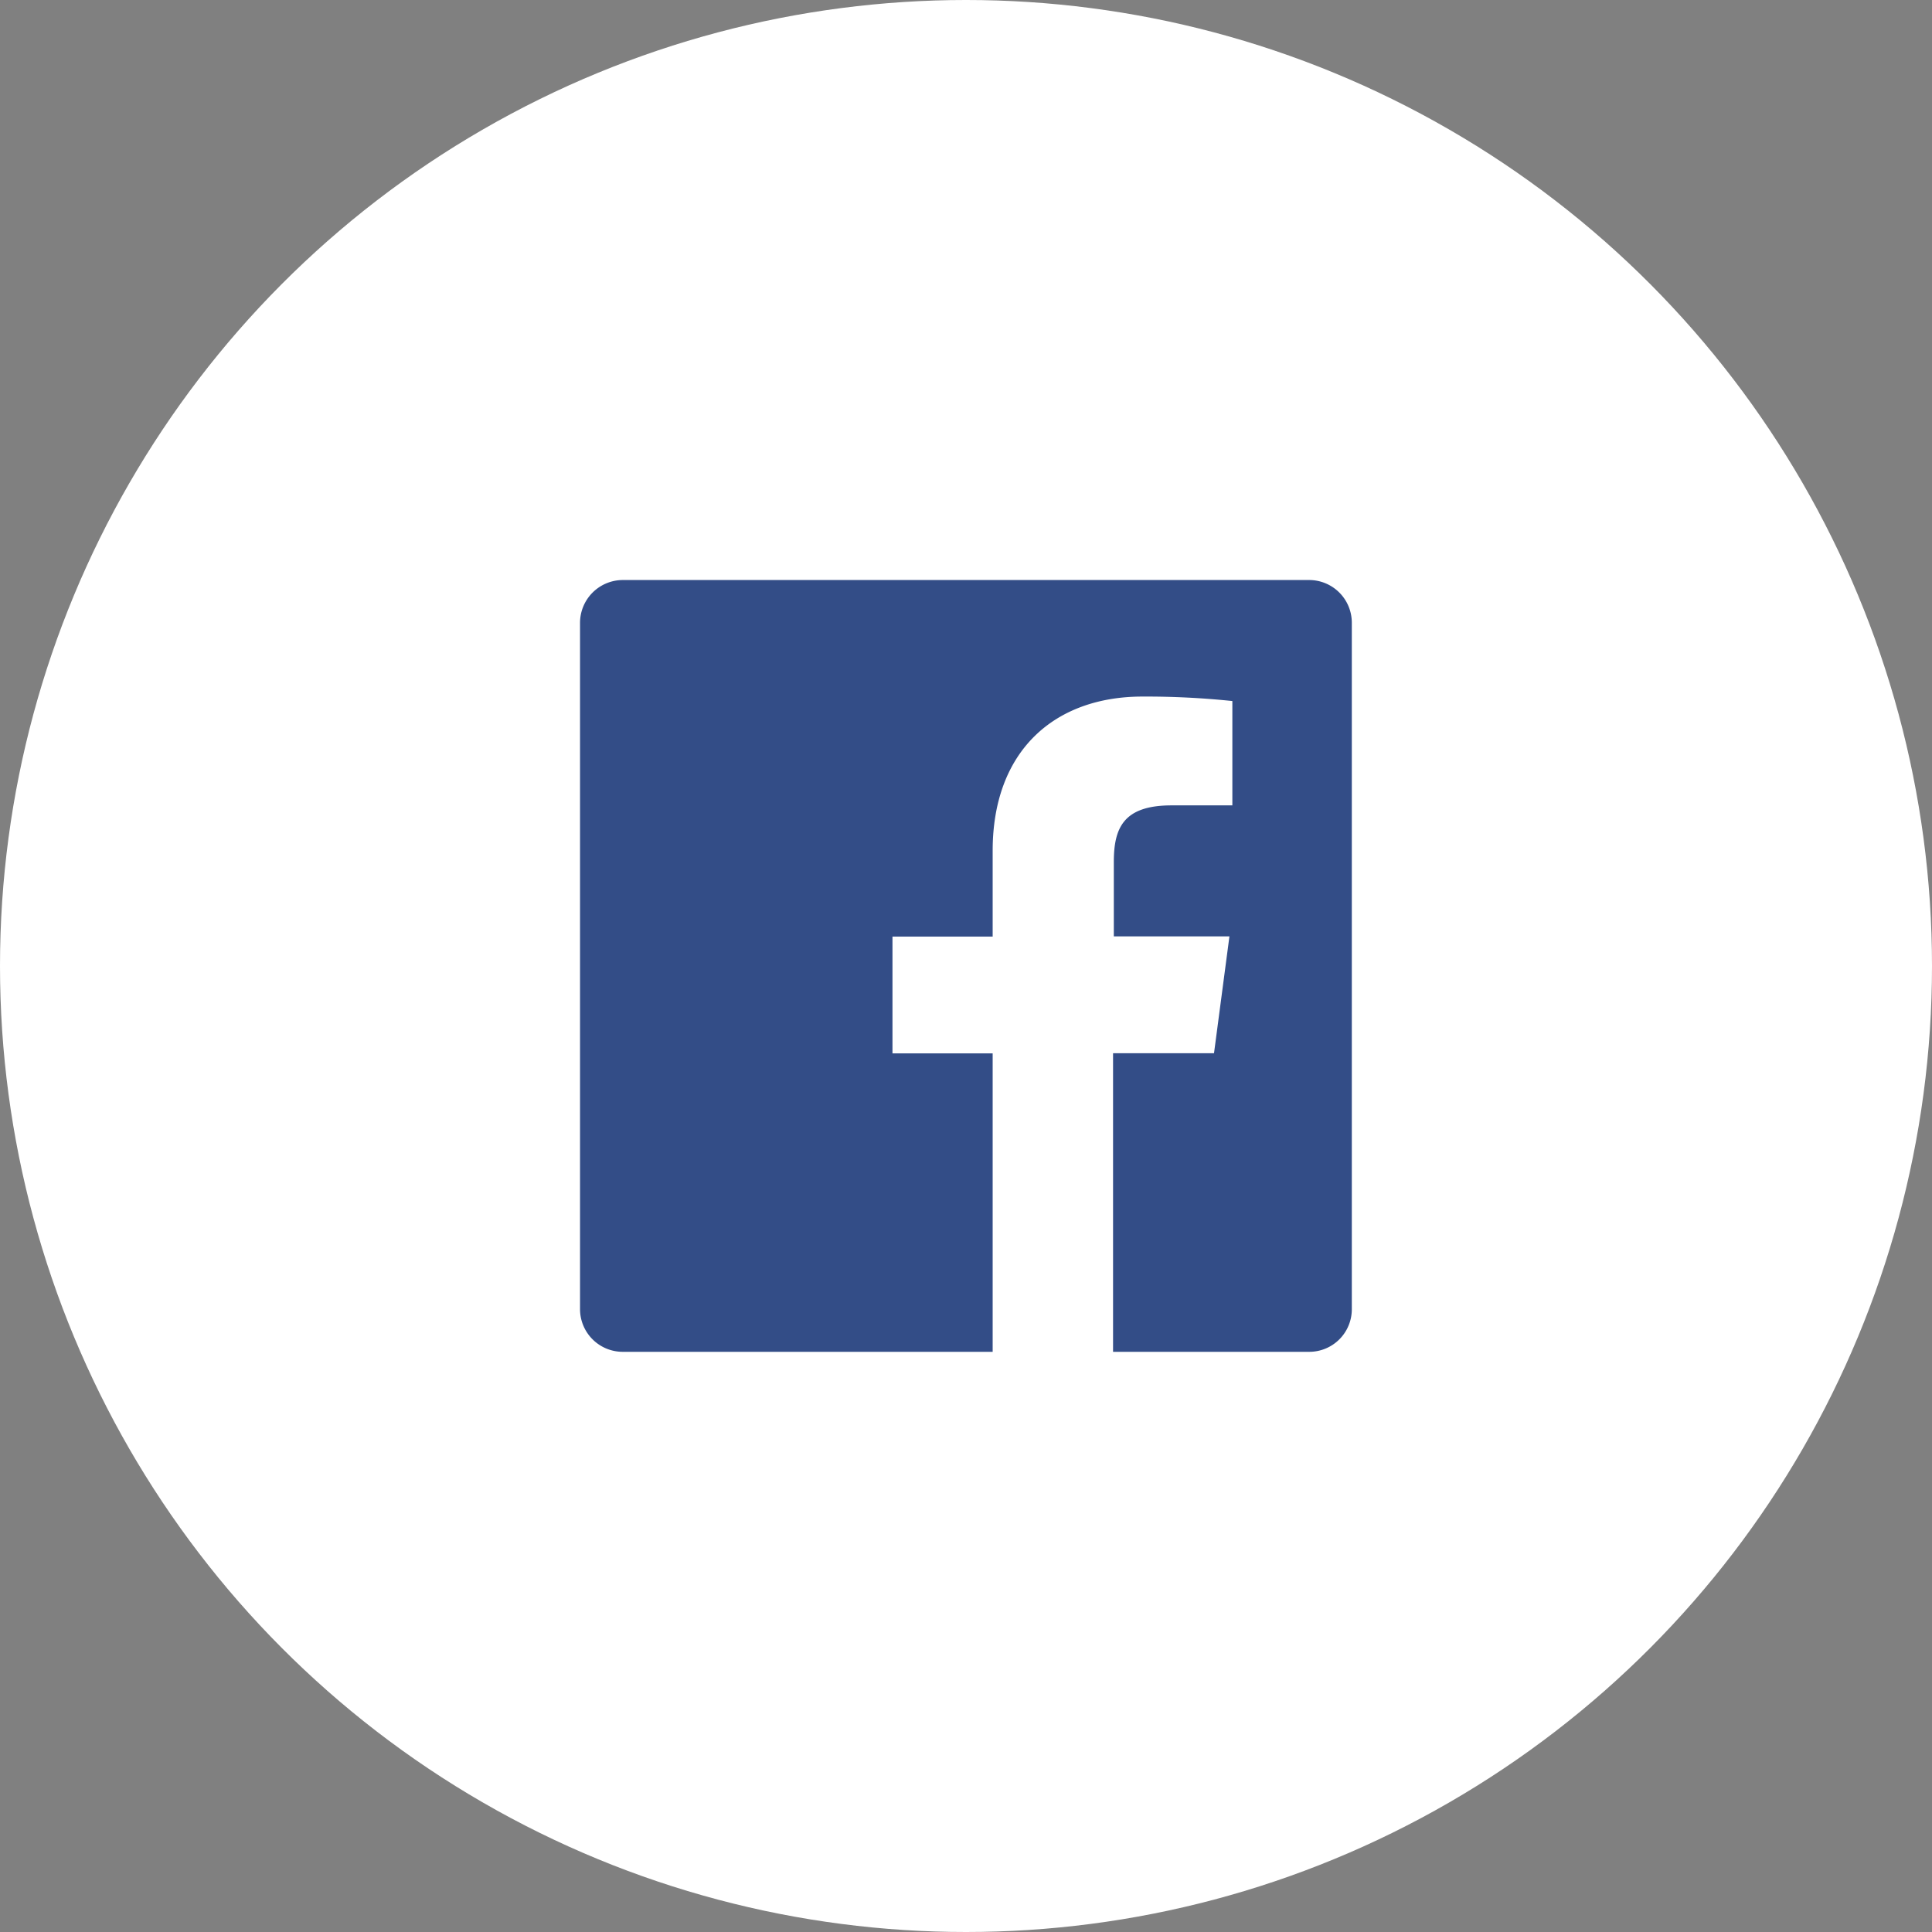 <svg xmlns="http://www.w3.org/2000/svg" viewBox="0 0 125.34 125.34"><rect x="0" y="0" width="125.34" height="125.34" fill="#808080" stroke="none"/><defs><style>.cls-1{fill:#fff;}.cls-2{fill:#334d87;}</style></defs><g id="レイヤー_2" data-name="レイヤー 2"><g id="レイヤー_1-2" data-name="レイヤー 1"><circle class="cls-1" cx="62.67" cy="62.67" r="62.67"/><g id="レイヤー_2-2" data-name="レイヤー 2"><g id="data"><rect class="cls-1" x="41.86" y="40.31" width="42.14" height="47.29"/><path class="cls-2" d="M84.94,37.63H40.4a2.78,2.78,0,0,0-2.77,2.77V84.94A2.77,2.77,0,0,0,40.4,87.7h24V68.34h-6.5V60.76h6.5V55.19c0-6.47,4-10,9.72-10a54.06,54.06,0,0,1,5.83.29v6.77H76c-3.14,0-3.74,1.49-3.74,3.68v4.82h7.5l-1,7.58H72.21V87.7H84.94a2.76,2.76,0,0,0,2.76-2.76h0V40.4A2.77,2.77,0,0,0,84.94,37.63Z"/></g></g></g></g></svg>